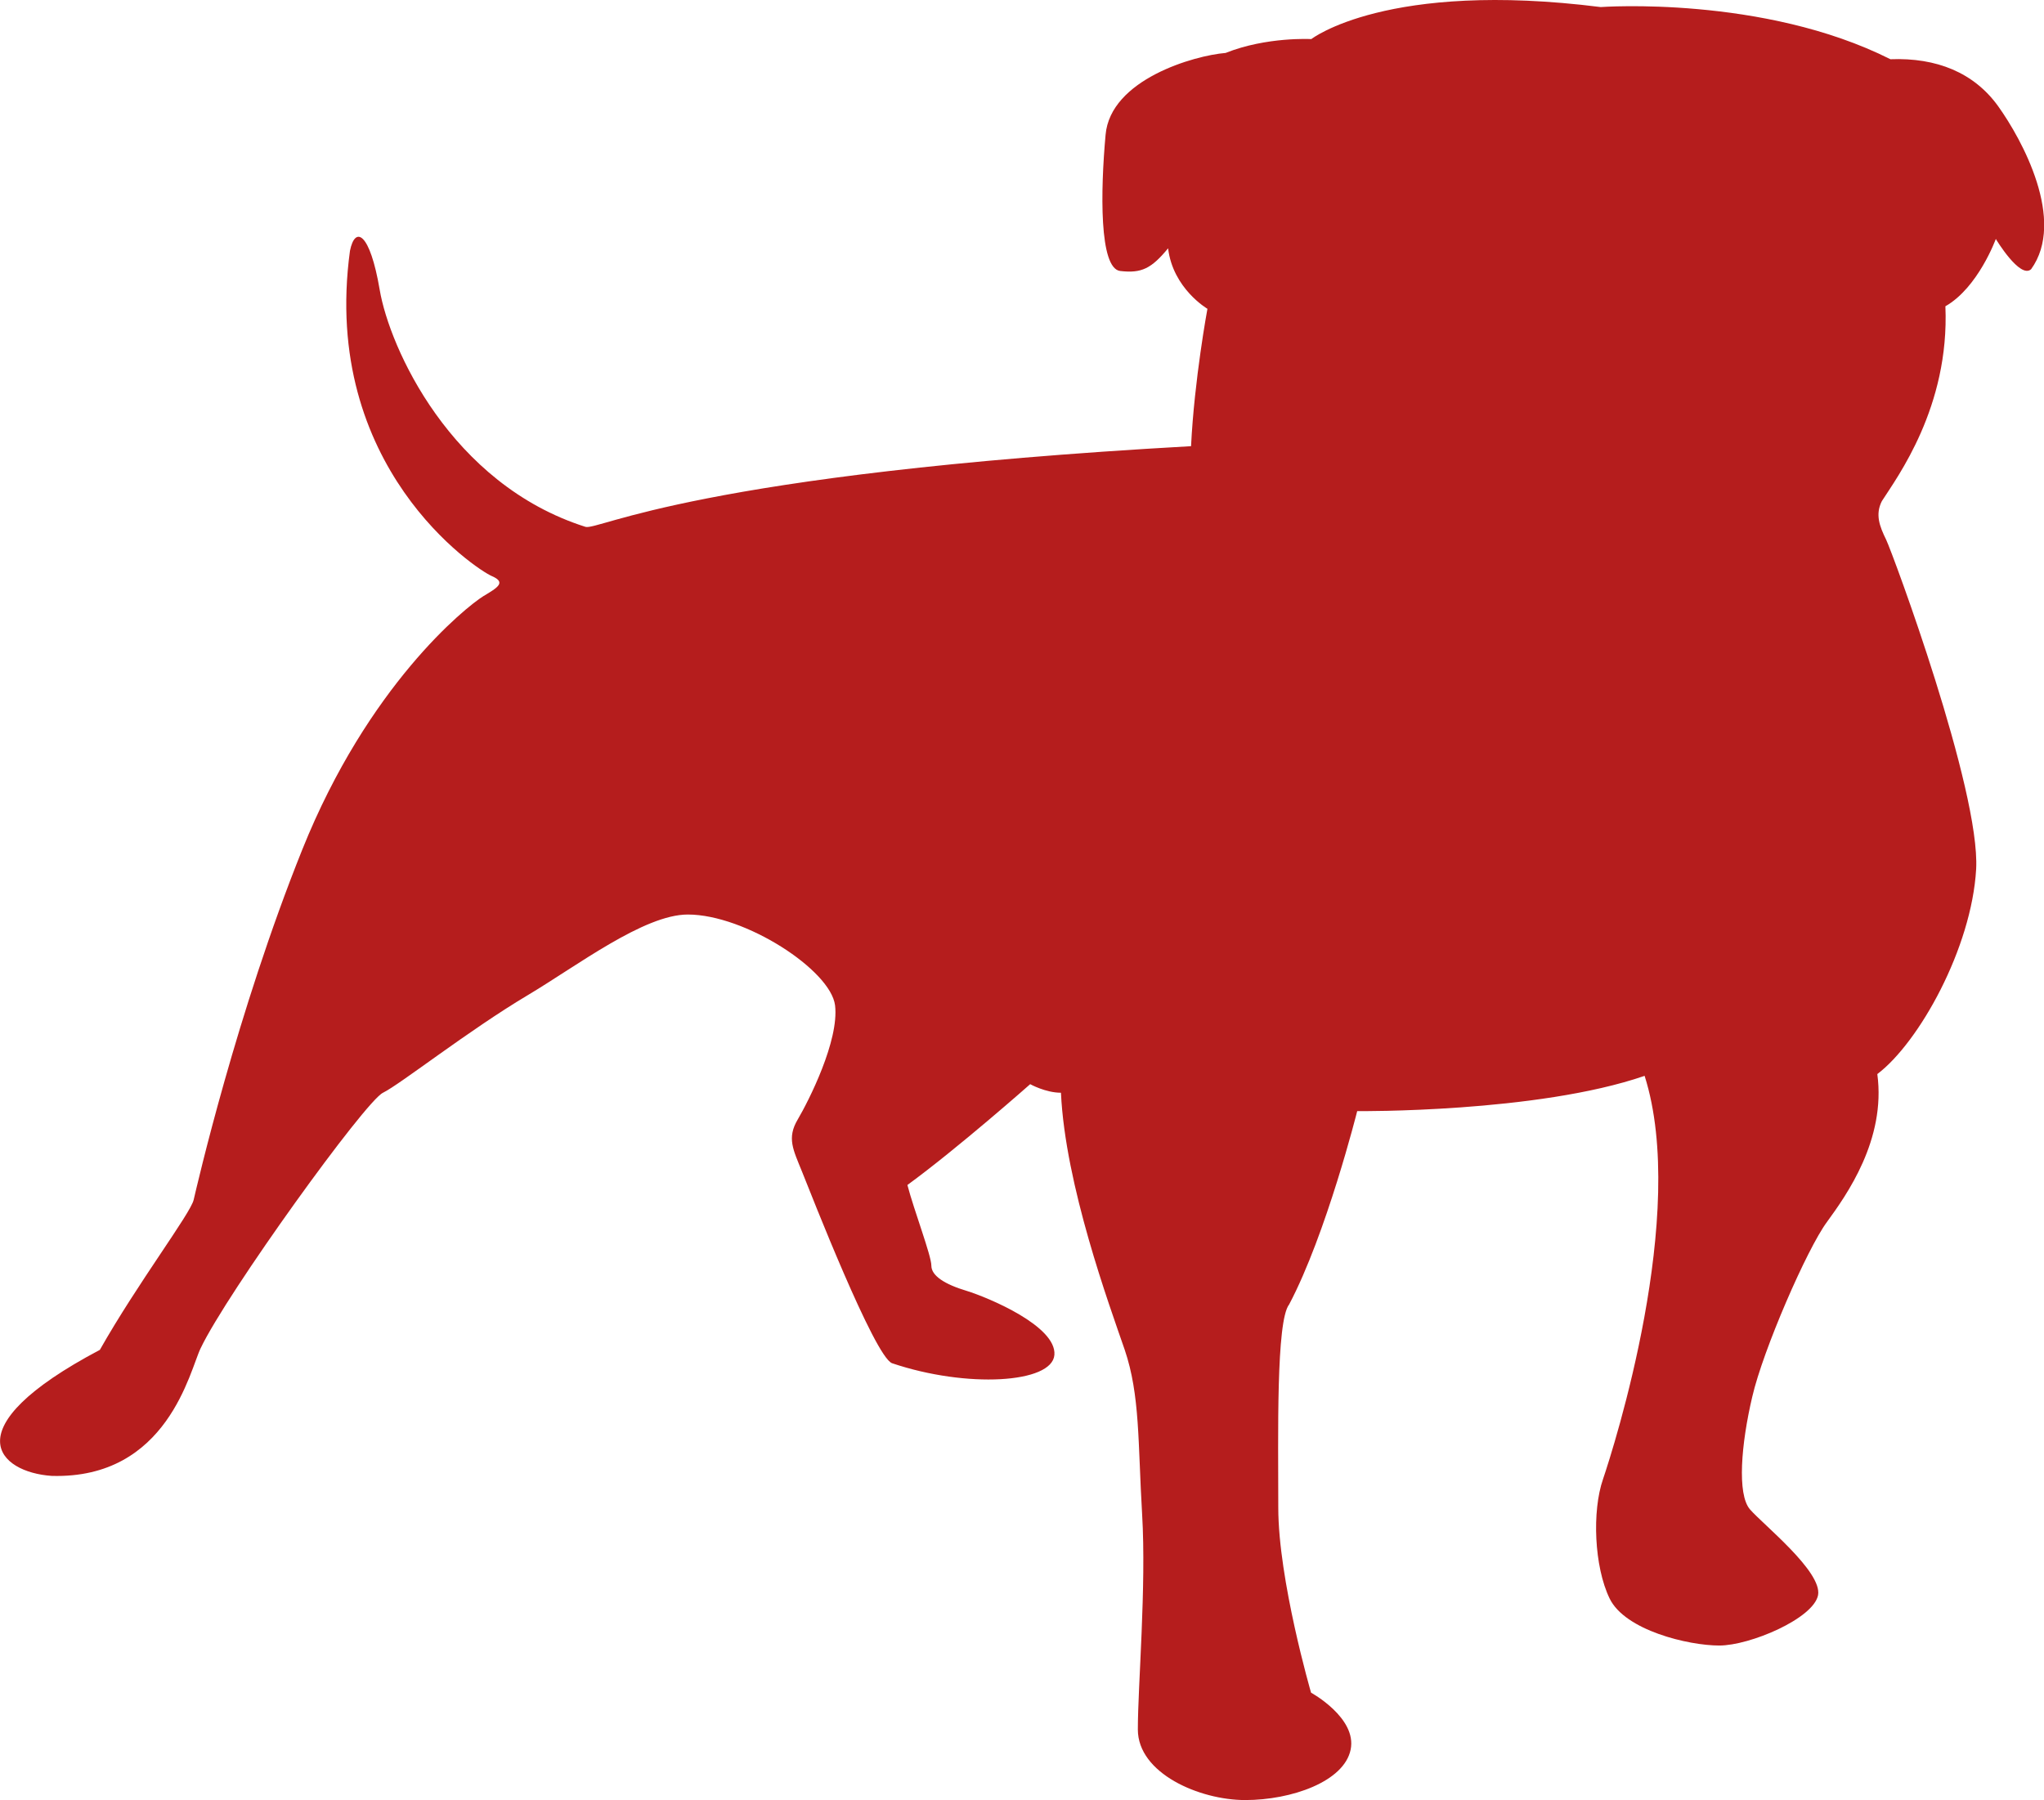 <?xml version="1.0" encoding="UTF-8"?>
<!DOCTYPE svg PUBLIC "-//W3C//DTD SVG 1.1//EN" "http://www.w3.org/Graphics/SVG/1.1/DTD/svg11.dtd">
<!-- Creator: CorelDRAW X8 -->
<svg xmlns="http://www.w3.org/2000/svg" xml:space="preserve" width="10.363mm" height="9.128mm" version="1.1" style="shape-rendering:geometricPrecision; text-rendering:geometricPrecision; image-rendering:optimizeQuality; fill-rule:evenodd; clip-rule:evenodd"
viewBox="0 0 8107 7141"
 xmlns:xlink="http://www.w3.org/1999/xlink">
 <defs>
  <style type="text/css">
   <![CDATA[
    .fil0 {fill:#B51D1D}
   ]]>
  </style>
 </defs>
 <g id="Capa_x0020_1">
  <g id="_1344551913968">
   <g>
    <path id="Zynga" class="fil0" d="M6349 28c0,0 644,-47 1149,207 183,-7 331,53 427,186 96,134 270,454 131,647 -44,40 -140,-120 -140,-120 0,0 -70,193 -200,267 17,400 -192,679 -252,773 -27,53 -9,100 17,153 26,54 374,994 357,1307 -18,313 -226,687 -392,813 35,260 -122,480 -200,587 -79,107 -253,507 -296,693 -44,187 -61,387 -9,447 52,60 287,247 270,340 -18,93 -270,200 -392,200 -122,0 -374,-60 -435,-187 -61,-126 -70,-346 -26,-473 43,-127 339,-1053 165,-1600 -426,147 -1140,140 -1140,140 0,0 -122,487 -270,767 -52,66 -43,520 -43,806 0,287 130,734 130,734 0,0 183,100 157,226 -26,127 -235,200 -418,200 -182,0 -426,-106 -426,-280 0,-173 34,-566 17,-853 -17,-287 -8,-473 -69,-653 -62,-180 -236,-654 -253,-1020 -61,0 -122,-34 -122,-34 0,0 -287,254 -487,400 26,100 95,280 95,320 0,40 53,74 140,100 87,27 357,140 348,254 -9,113 -348,133 -644,33 -70,-27 -322,-673 -357,-760 -35,-87 -61,-133 -17,-207 43,-73 165,-313 148,-453 -18,-140 -357,-360 -584,-360 -174,0 -440,204 -635,320 -235,140 -505,353 -574,387 -70,33 -618,793 -723,1013 -43,87 -130,520 -591,507 -209,-14 -401,-187 191,-500 150,-265 359,-540 372,-595 13,-55 170,-740 431,-1390 261,-650 646,-960 718,-1005 59,-35 91,-55 33,-80 -59,-25 -679,-431 -562,-1290 20,-100 79,-75 118,155 39,229 281,770 816,940 52,15 437,-210 2402,-320 13,-265 65,-545 65,-545 0,0 -137,-80 -156,-240 -66,80 -105,100 -190,90 -84,-10 -78,-320 -58,-540 19,-220 352,-315 476,-325 163,-65 340,-55 340,-55 0,0 300,-234 1148,-127z"/>
   </g>
   <g>
   </g>
   <g>
   </g>
   <g>
   </g>
   <g>
   </g>
   <g>
   </g>
   <g>
   </g>
   <g>
   </g>
   <g>
   </g>
   <g>
   </g>
   <g>
   </g>
   <g>
   </g>
   <g>
   </g>
   <g>
   </g>
   <g>
   </g>
   <g>
   </g>
  </g>
 </g>
</svg>
